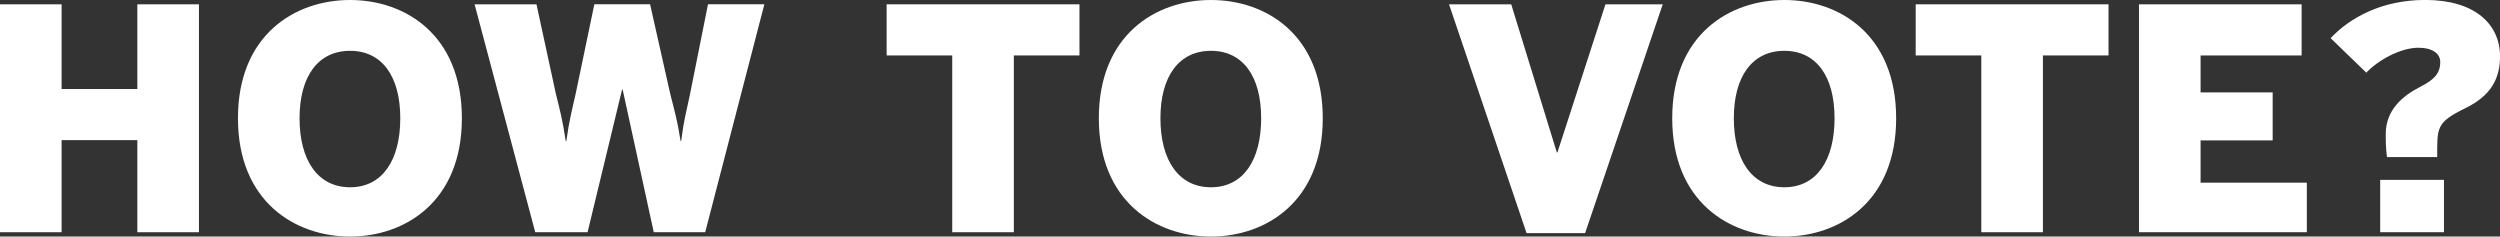 <?xml version="1.0" encoding="UTF-8"?><svg id="_レイヤー_2" xmlns="http://www.w3.org/2000/svg" viewBox="0 0 584.46 55.3"><rect x="0" y="0" width="584.46" height="55.3" fill="#333333" stroke="none"/><defs><style>.cls-1{fill:#fff;stroke-width:0px;}</style></defs><g id="_レイヤー_1-2"><path class="cls-1" d="m0,1.01h14.4v19.8h17.71V1.01h14.4v53.28h-14.4v-21.53H14.4v21.53H0V1.01Z"/><path class="cls-1" d="m55.63,27.65c0-19.51,13.32-27.65,26.21-27.65s26.14,8.14,26.14,27.65-13.32,27.65-26.14,27.65-26.21-8.14-26.21-27.65Zm37.95,0c0-9.79-4.25-15.77-11.74-15.77s-11.81,5.98-11.81,15.77,4.25,16.13,11.81,16.13,11.74-6.34,11.74-16.13Z"/><path class="cls-1" d="m110.95,1.01h14.47l4.54,20.95c.86,3.46,1.58,6.12,2.3,11.02h.14c.65-4.75,1.37-7.49,2.16-10.95l4.39-21.03h13.03l4.75,21.1c1.01,4.03,1.58,5.76,2.38,10.87h.14c.65-5.11,1.15-6.55,2.02-10.73l4.25-21.24h13.18l-13.83,53.28h-12.03l-7.27-33.34h-.14l-8.06,33.34h-12.24L110.95,1.01Z"/><path class="cls-1" d="m222.62,12.96h-15.34V1.01h45.08v11.95h-15.34v41.33h-14.4V12.96Z"/><path class="cls-1" d="m256.89,27.65c0-19.51,13.32-27.65,26.21-27.65s26.14,8.14,26.14,27.65-13.32,27.65-26.14,27.65-26.21-8.14-26.21-27.65Zm37.95,0c0-9.79-4.25-15.77-11.74-15.77s-11.81,5.98-11.81,15.77,4.25,16.13,11.81,16.13,11.74-6.34,11.74-16.13Z"/><path class="cls-1" d="m338.76,1.01h14.54l10.66,34.63h.14l11.23-34.63h13.39l-18.15,53.5h-13.68L338.76,1.01Z"/><path class="cls-1" d="m390.94,27.65c0-19.51,13.32-27.65,26.21-27.65s26.14,8.14,26.14,27.65-13.32,27.65-26.14,27.65-26.21-8.14-26.21-27.65Zm37.95,0c0-9.79-4.25-15.77-11.74-15.77s-11.81,5.98-11.81,15.77,4.25,16.13,11.81,16.13,11.74-6.34,11.74-16.13Z"/><path class="cls-1" d="m463.2,12.96h-15.34V1.01h45.08v11.95h-15.34v41.33h-14.4V12.96Z"/><path class="cls-1" d="m500.06,1.01h38.02v11.95h-23.62v8.64h16.85v11.23h-16.85v9.87h24.84v11.59h-39.24V1.01Z"/><path class="cls-1" d="m557.75,31.32c0-5.62,3.96-8.93,8.06-11.02,3.24-1.66,4.68-3.1,4.68-5.83,0-1.87-1.73-3.31-5.11-3.31-4.18,0-9.5,2.95-12.17,5.83l-8.35-8.07c4.54-4.82,12.02-8.93,22.11-8.93,11.59,0,17.5,5.62,17.5,13.25,0,6.62-3.67,9.87-8.21,12.1-6.77,3.31-6.48,4.54-6.48,11.38h-11.74c-.29-2.16-.29-3.53-.29-5.4Zm-1.3,10.73h14.91v12.24h-14.91v-12.24Z"/></g></svg>